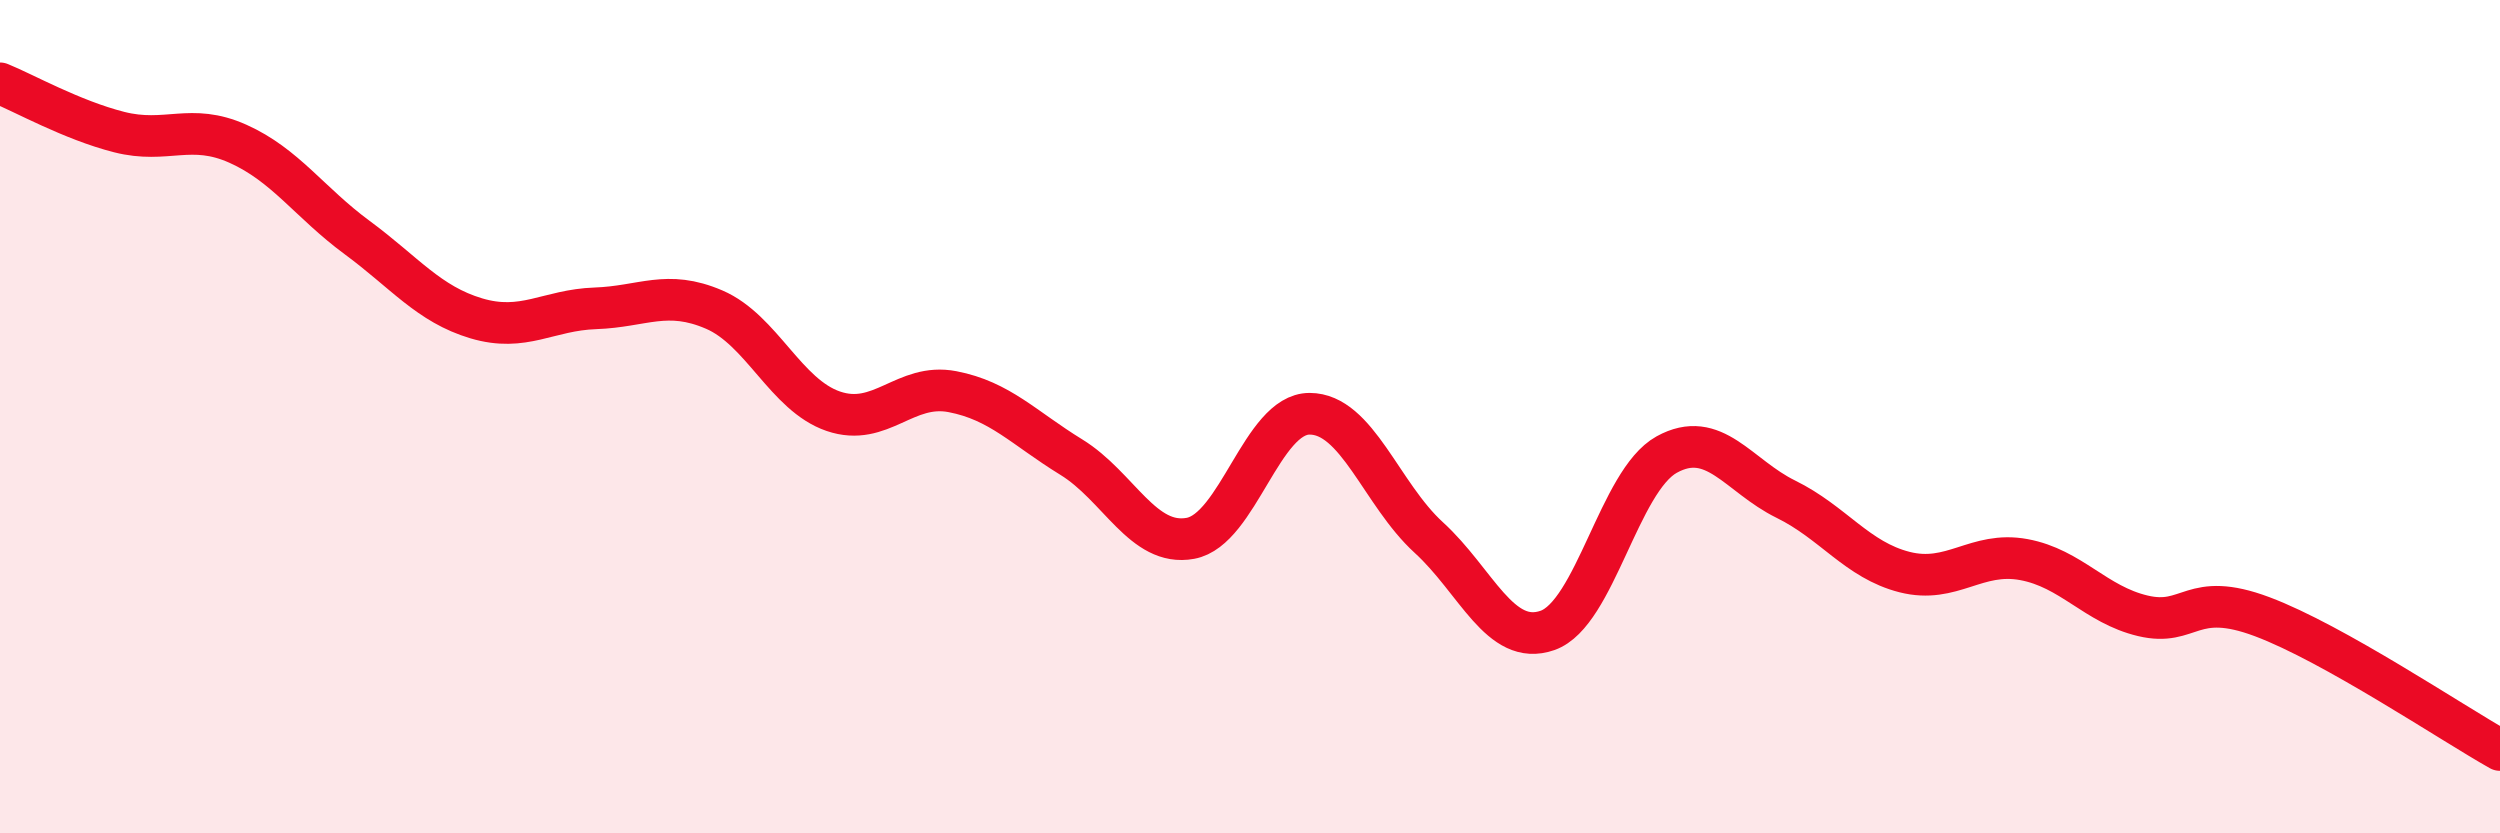 
    <svg width="60" height="20" viewBox="0 0 60 20" xmlns="http://www.w3.org/2000/svg">
      <path
        d="M 0,2 C 0.57,2.23 1.72,2.88 2.86,3.17 C 4,3.46 4.57,2.94 5.71,3.45 C 6.85,3.96 7.43,4.86 8.57,5.7 C 9.71,6.54 10.29,7.3 11.43,7.64 C 12.57,7.98 13.15,7.44 14.29,7.4 C 15.43,7.36 16,6.94 17.14,7.43 C 18.28,7.92 18.86,9.48 20,9.87 C 21.14,10.26 21.72,9.18 22.86,9.4 C 24,9.62 24.57,10.27 25.71,10.97 C 26.85,11.67 27.43,13.13 28.57,12.92 C 29.71,12.71 30.29,9.93 31.43,9.93 C 32.57,9.93 33.15,11.86 34.29,12.9 C 35.43,13.94 36,15.53 37.14,15.13 C 38.28,14.73 38.86,11.54 40,10.91 C 41.14,10.28 41.72,11.42 42.86,11.98 C 44,12.54 44.57,13.44 45.71,13.73 C 46.85,14.02 47.43,13.22 48.57,13.43 C 49.71,13.64 50.29,14.51 51.43,14.78 C 52.57,15.05 52.58,14.16 54.29,14.8 C 56,15.44 58.86,17.36 60,18L60 20L0 20Z"
        fill="#EB0A25"
        opacity="0.1"
        stroke-linecap="round"
        stroke-linejoin="round"
      />
      <path
        d="M 0,2 C 0.57,2.23 1.72,2.88 2.86,3.17 C 4,3.46 4.57,2.94 5.71,3.45 C 6.85,3.96 7.43,4.86 8.57,5.7 C 9.71,6.54 10.29,7.3 11.43,7.64 C 12.57,7.98 13.15,7.44 14.29,7.4 C 15.43,7.36 16,6.94 17.14,7.43 C 18.28,7.92 18.86,9.48 20,9.87 C 21.14,10.26 21.72,9.18 22.86,9.4 C 24,9.62 24.57,10.27 25.71,10.97 C 26.85,11.67 27.43,13.13 28.57,12.92 C 29.71,12.71 30.29,9.93 31.43,9.93 C 32.57,9.93 33.15,11.86 34.29,12.9 C 35.43,13.94 36,15.53 37.14,15.13 C 38.28,14.73 38.86,11.54 40,10.91 C 41.14,10.28 41.72,11.42 42.86,11.98 C 44,12.54 44.57,13.44 45.71,13.73 C 46.85,14.02 47.43,13.22 48.57,13.43 C 49.71,13.64 50.29,14.51 51.43,14.78 C 52.57,15.05 52.58,14.16 54.29,14.8 C 56,15.44 58.86,17.36 60,18"
        stroke="#EB0A25"
        stroke-width="1"
        fill="none"
        stroke-linecap="round"
        stroke-linejoin="round"
      />
    </svg>
  